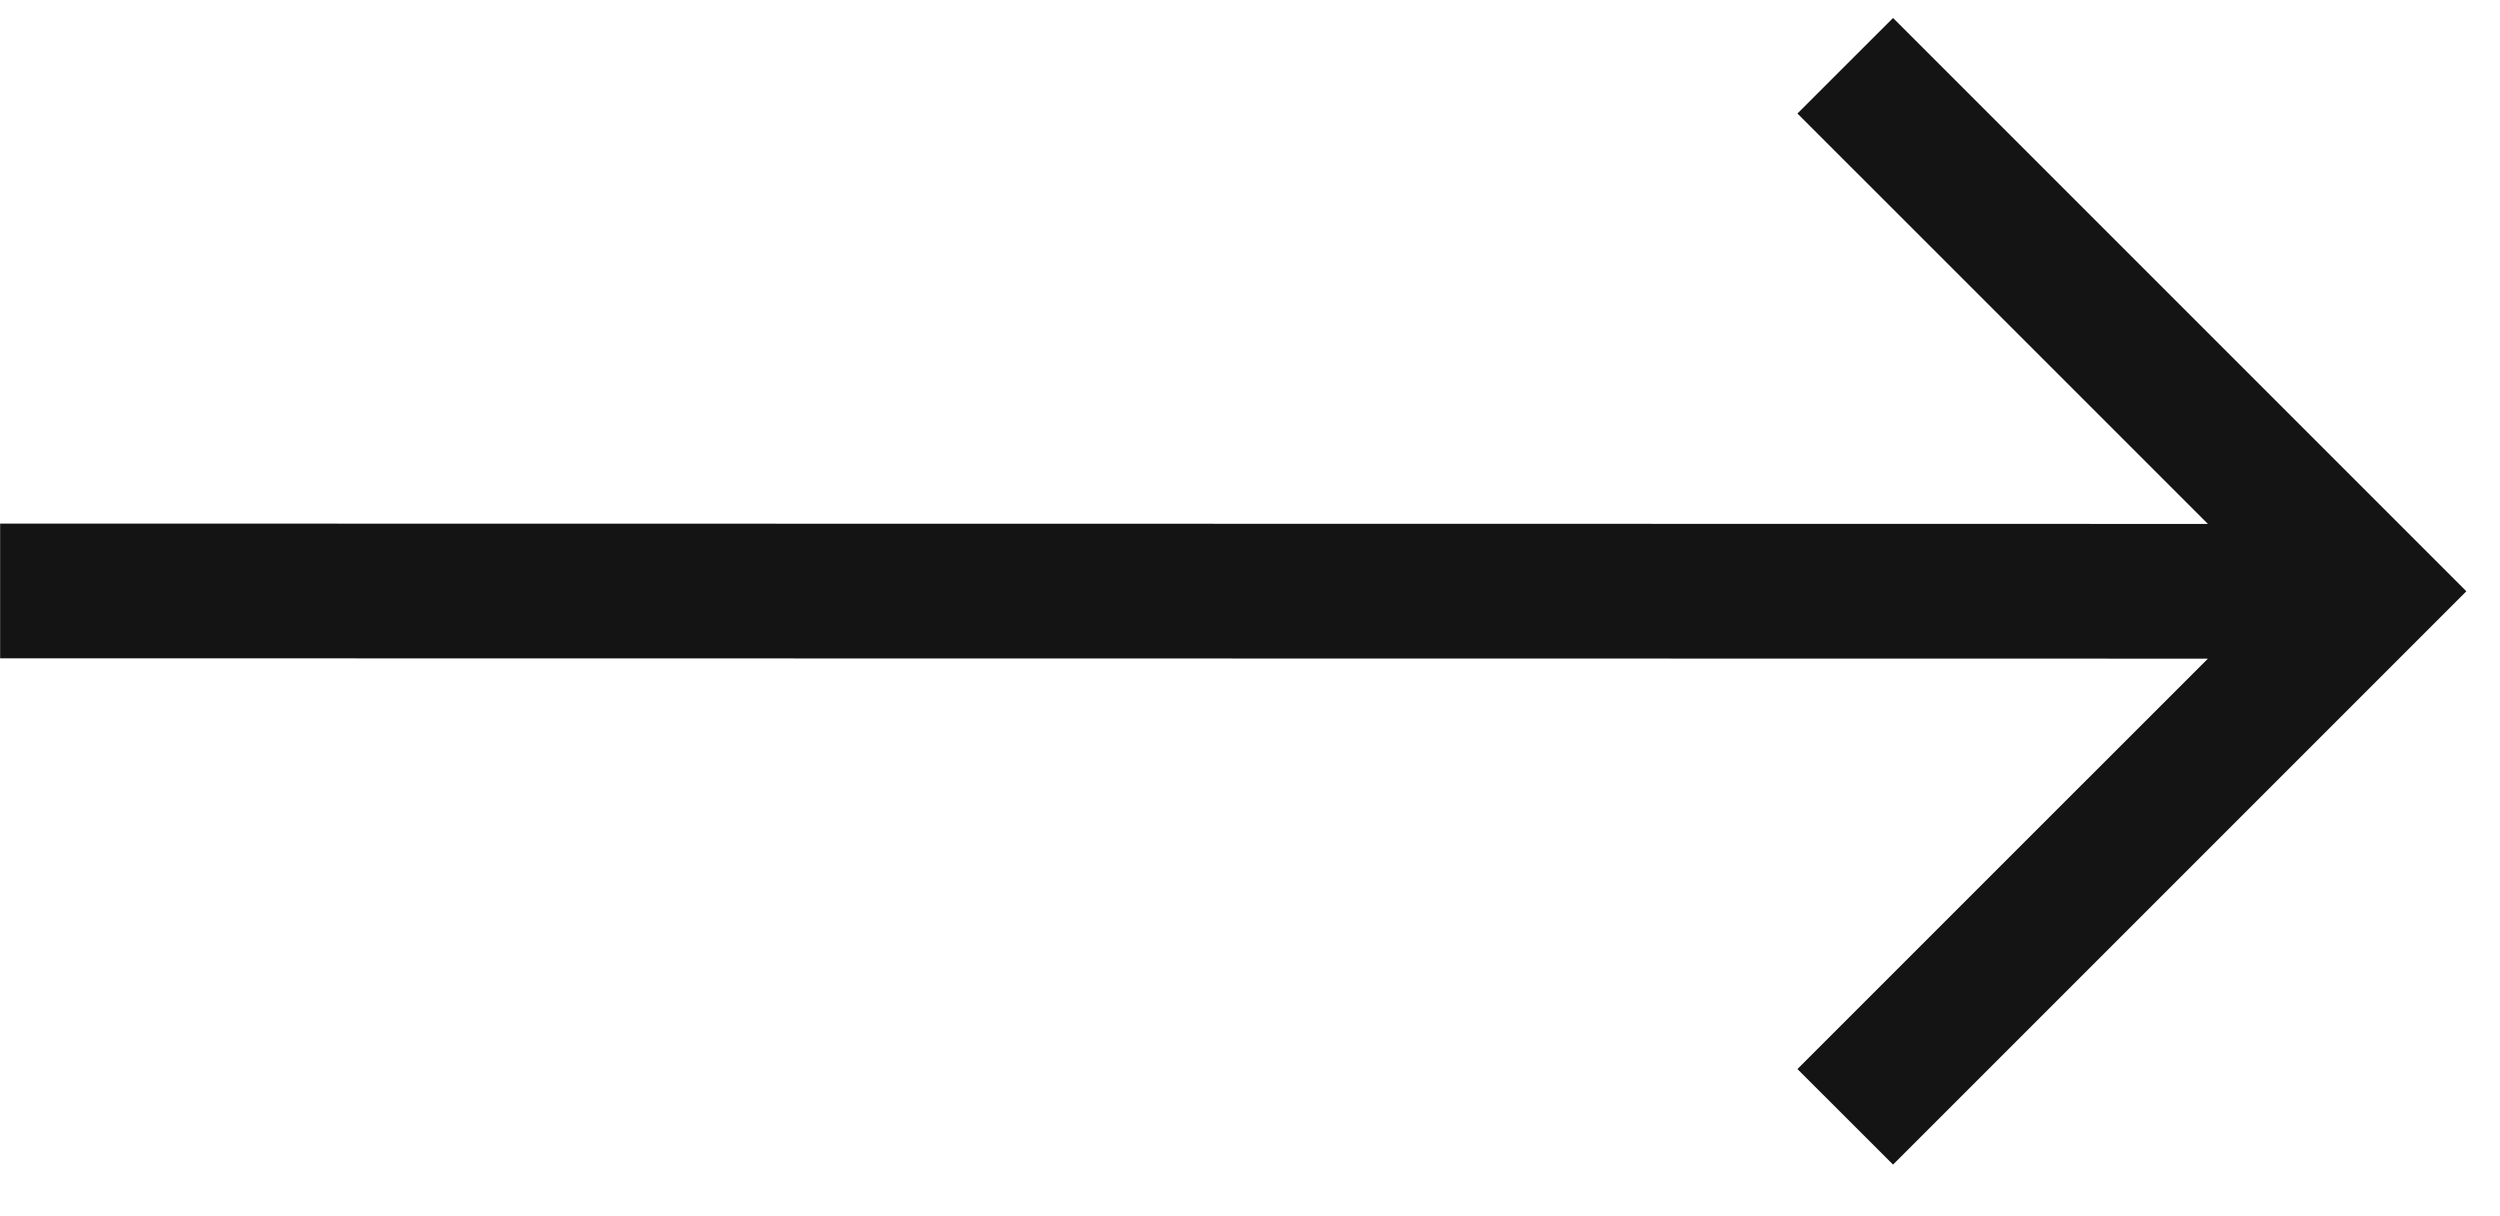 <svg width="37" height="18" viewBox="0 0 37 18" fill="none" xmlns="http://www.w3.org/2000/svg">
<path d="M28.017 0.266L26.602 1.68L32.677 7.754L0.002 7.749V9.743L32.677 9.748L26.602 15.822L28.017 17.236L36.502 8.751L28.017 0.266Z" fill="#151414"/>
</svg>
